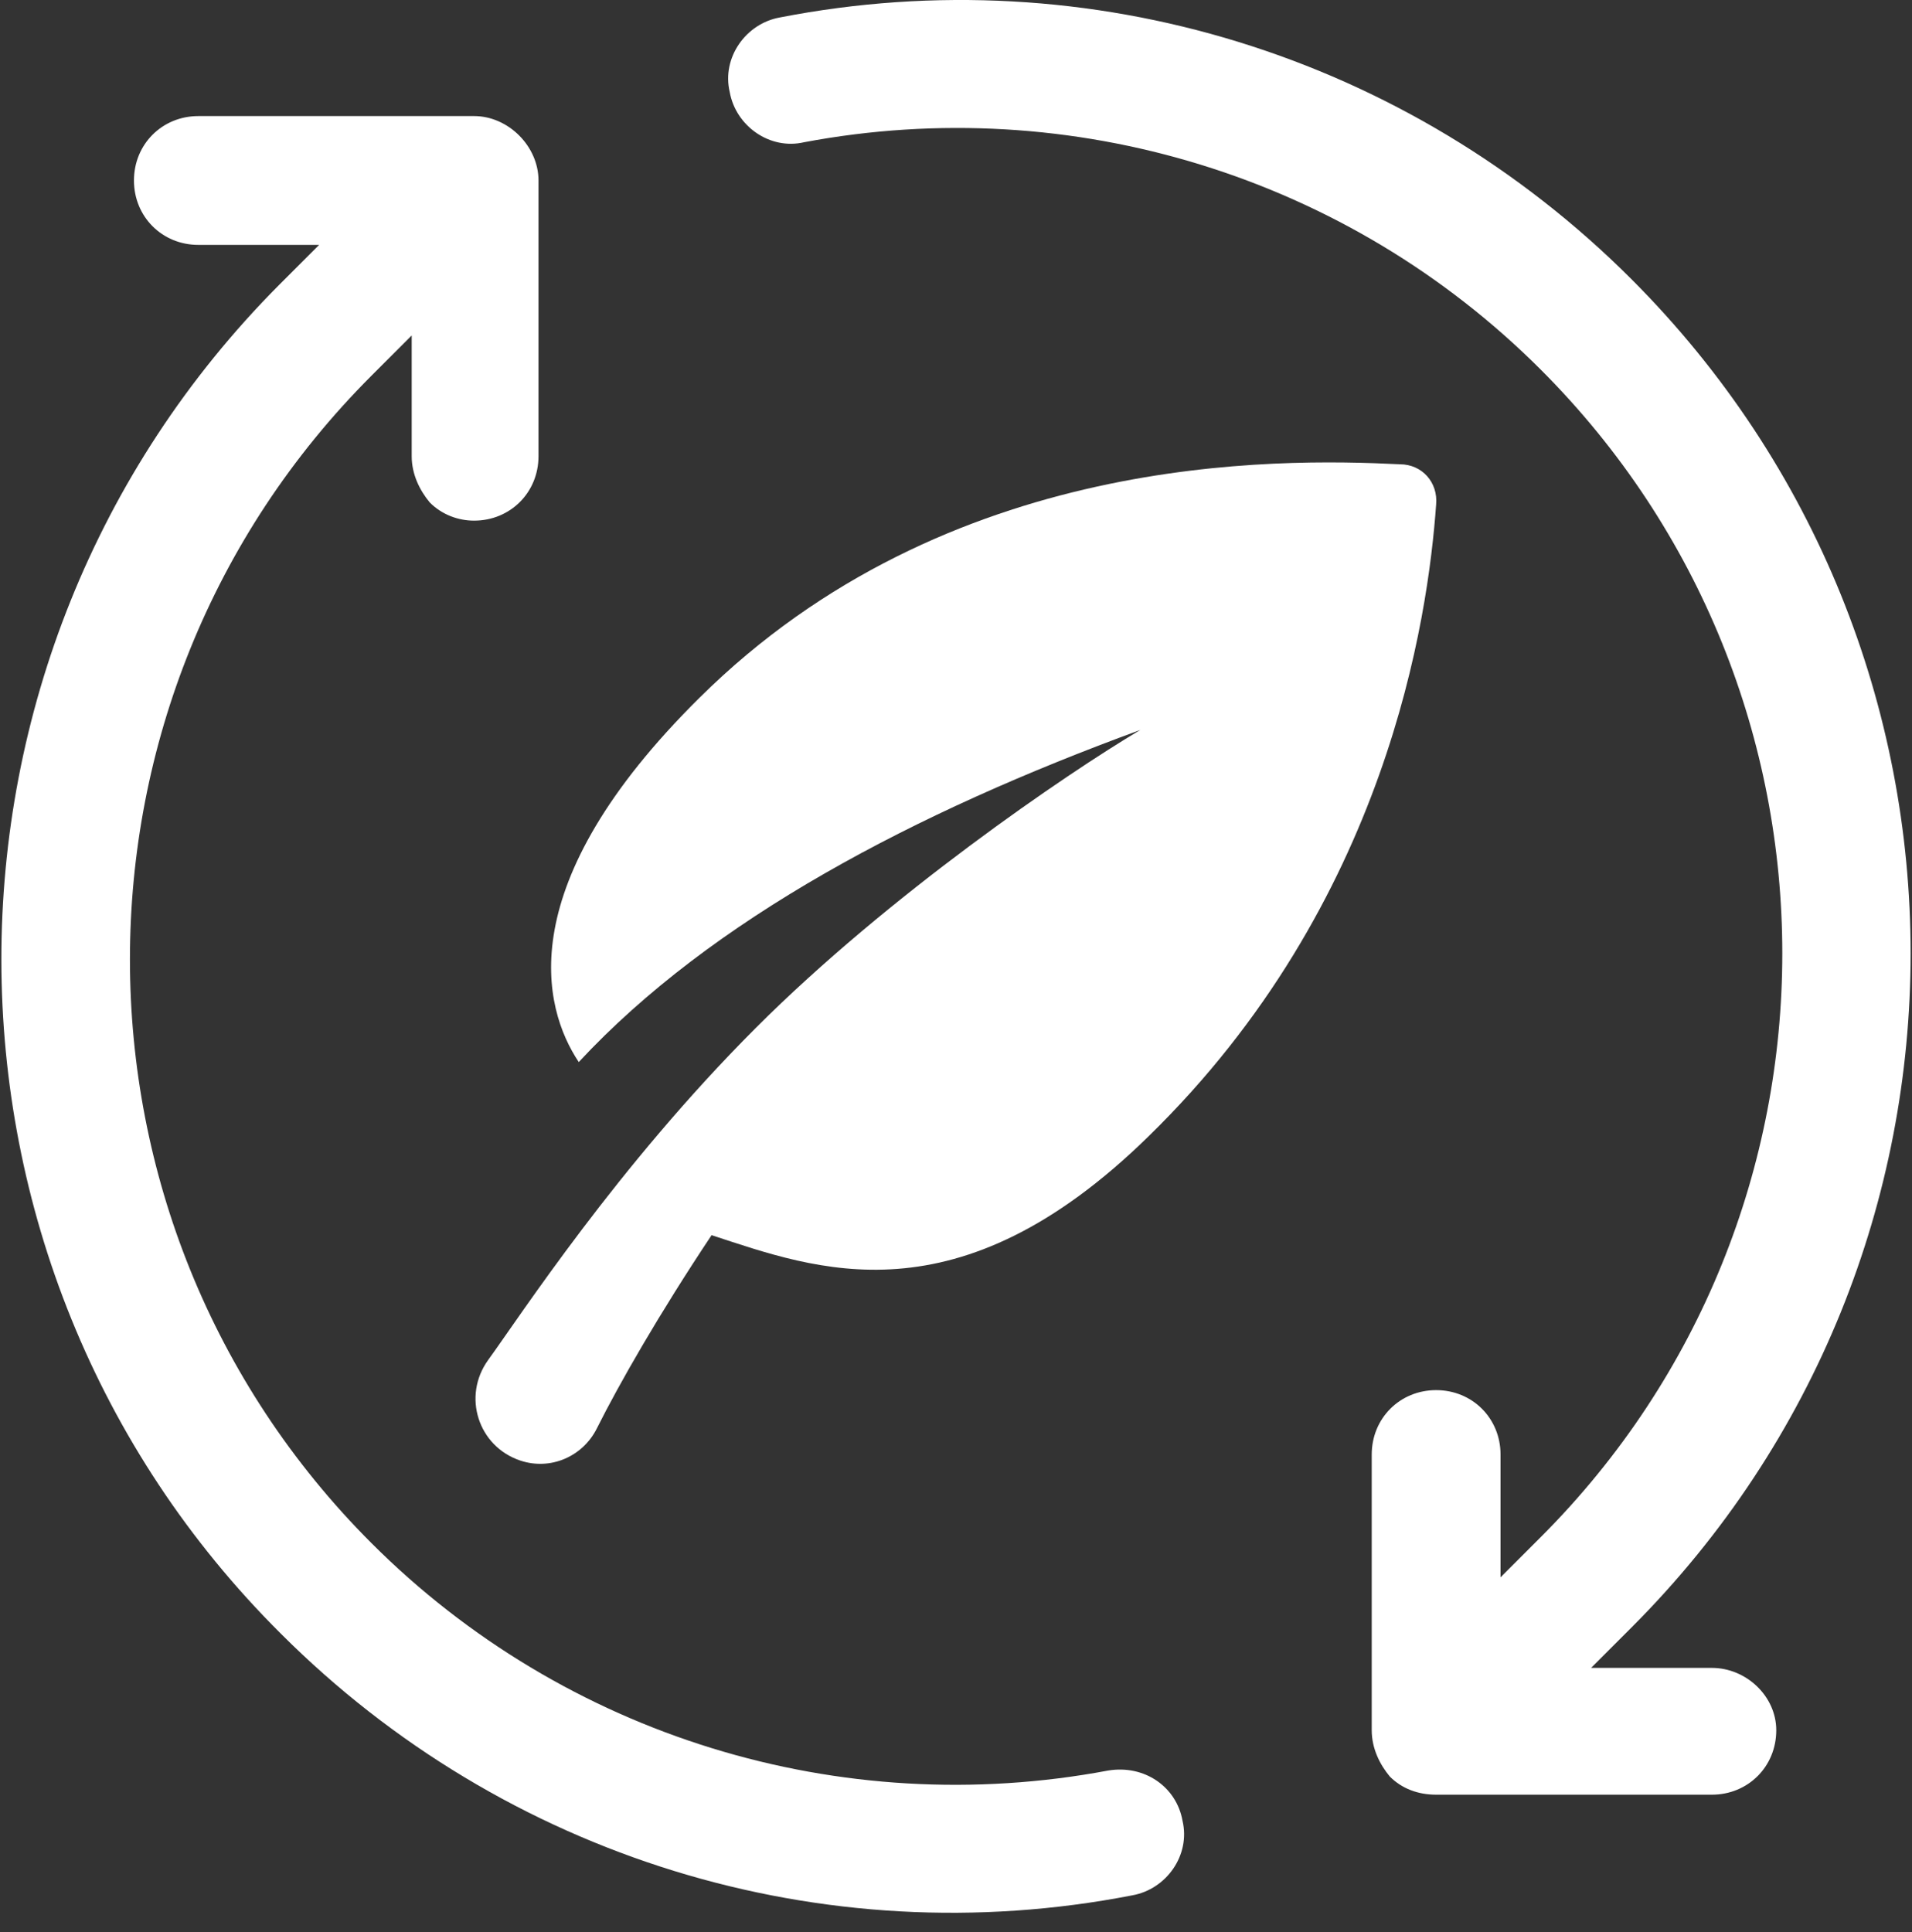<svg width="95" height="96" viewBox="0 0 95 96" fill="none" xmlns="http://www.w3.org/2000/svg">
<rect x="0" y="0" width="95" height="96" fill="#333333" stroke="none"/>
<path d="M85.056 82.866H79.056L81.056 80.866C99.556 62.366 99.556 32.366 81.056 13.866C69.956 2.766 54.156 -2.134 38.756 0.866C37.056 1.166 35.856 2.866 36.256 4.566C36.556 6.266 38.256 7.466 39.956 7.066C53.256 4.566 66.956 8.766 76.556 18.366C92.556 34.366 92.556 60.366 76.556 76.366L74.556 78.366V72.266C74.556 70.466 73.156 69.066 71.356 69.066C69.556 69.066 68.156 70.466 68.156 72.266V85.966C68.156 86.866 68.556 87.666 69.056 88.266C69.656 88.866 70.456 89.166 71.356 89.166H85.056C86.856 89.166 88.256 87.766 88.256 85.966C88.256 84.266 86.756 82.866 85.056 82.866Z" fill="white"/>
<path d="M55.056 87.967C41.756 90.467 28.056 86.267 18.456 76.667C2.456 60.667 2.456 34.667 18.456 18.667L20.456 16.667V22.667C20.456 23.567 20.856 24.367 21.356 24.967C21.956 25.567 22.756 25.867 23.556 25.867C25.356 25.867 26.756 24.467 26.756 22.667V8.967C26.756 7.267 25.256 5.767 23.556 5.767H9.856C8.056 5.767 6.656 7.167 6.656 8.967C6.656 10.767 8.056 12.167 9.856 12.167H15.856L13.856 14.167C-4.544 32.667 -4.544 62.767 13.956 81.167C25.056 92.267 40.856 97.167 56.256 94.167C57.956 93.867 59.156 92.167 58.756 90.467C58.456 88.767 56.856 87.667 55.056 87.967Z" fill="white"/>
<path d="M56.656 36.267C52.956 38.467 44.156 44.467 37.556 51.067C30.656 57.967 25.856 65.367 24.256 67.567C22.956 69.367 23.756 71.867 25.856 72.567C27.356 73.067 28.956 72.367 29.656 70.967C30.756 68.767 32.756 65.267 35.356 61.367C40.556 63.067 47.556 65.767 57.056 56.467C68.956 44.867 70.956 30.667 71.356 25.067C71.456 23.967 70.656 23.067 69.556 23.067C63.456 22.767 47.056 22.467 34.756 34.667C25.356 43.967 26.956 50.067 28.756 52.767C35.356 45.667 45.456 40.367 56.656 36.267Z" fill="white"/>
</svg>
